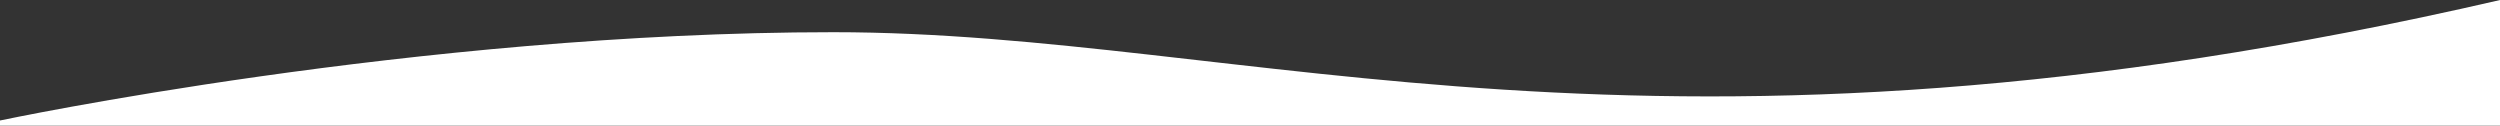 <svg xmlns="http://www.w3.org/2000/svg" width="750" height="37.72" viewBox="0 0 750 37.72">
  <rect x="0" y="0" width="750" height="37.72" fill="#333333" stroke="none"/>
  <defs>
    <style>
      .cls-1 {
        fill: #ffffff;
        fill-rule: evenodd;
      }
    </style>
  </defs>
  <path id="シェイプ_5" data-name="シェイプ 5" class="cls-1" d="M0,1947.05v-1.56S125.057,1919,250,1919s245.063,49.2,500-9.65v37.7H0Z" transform="translate(0 -1909.34)"/>
</svg>
